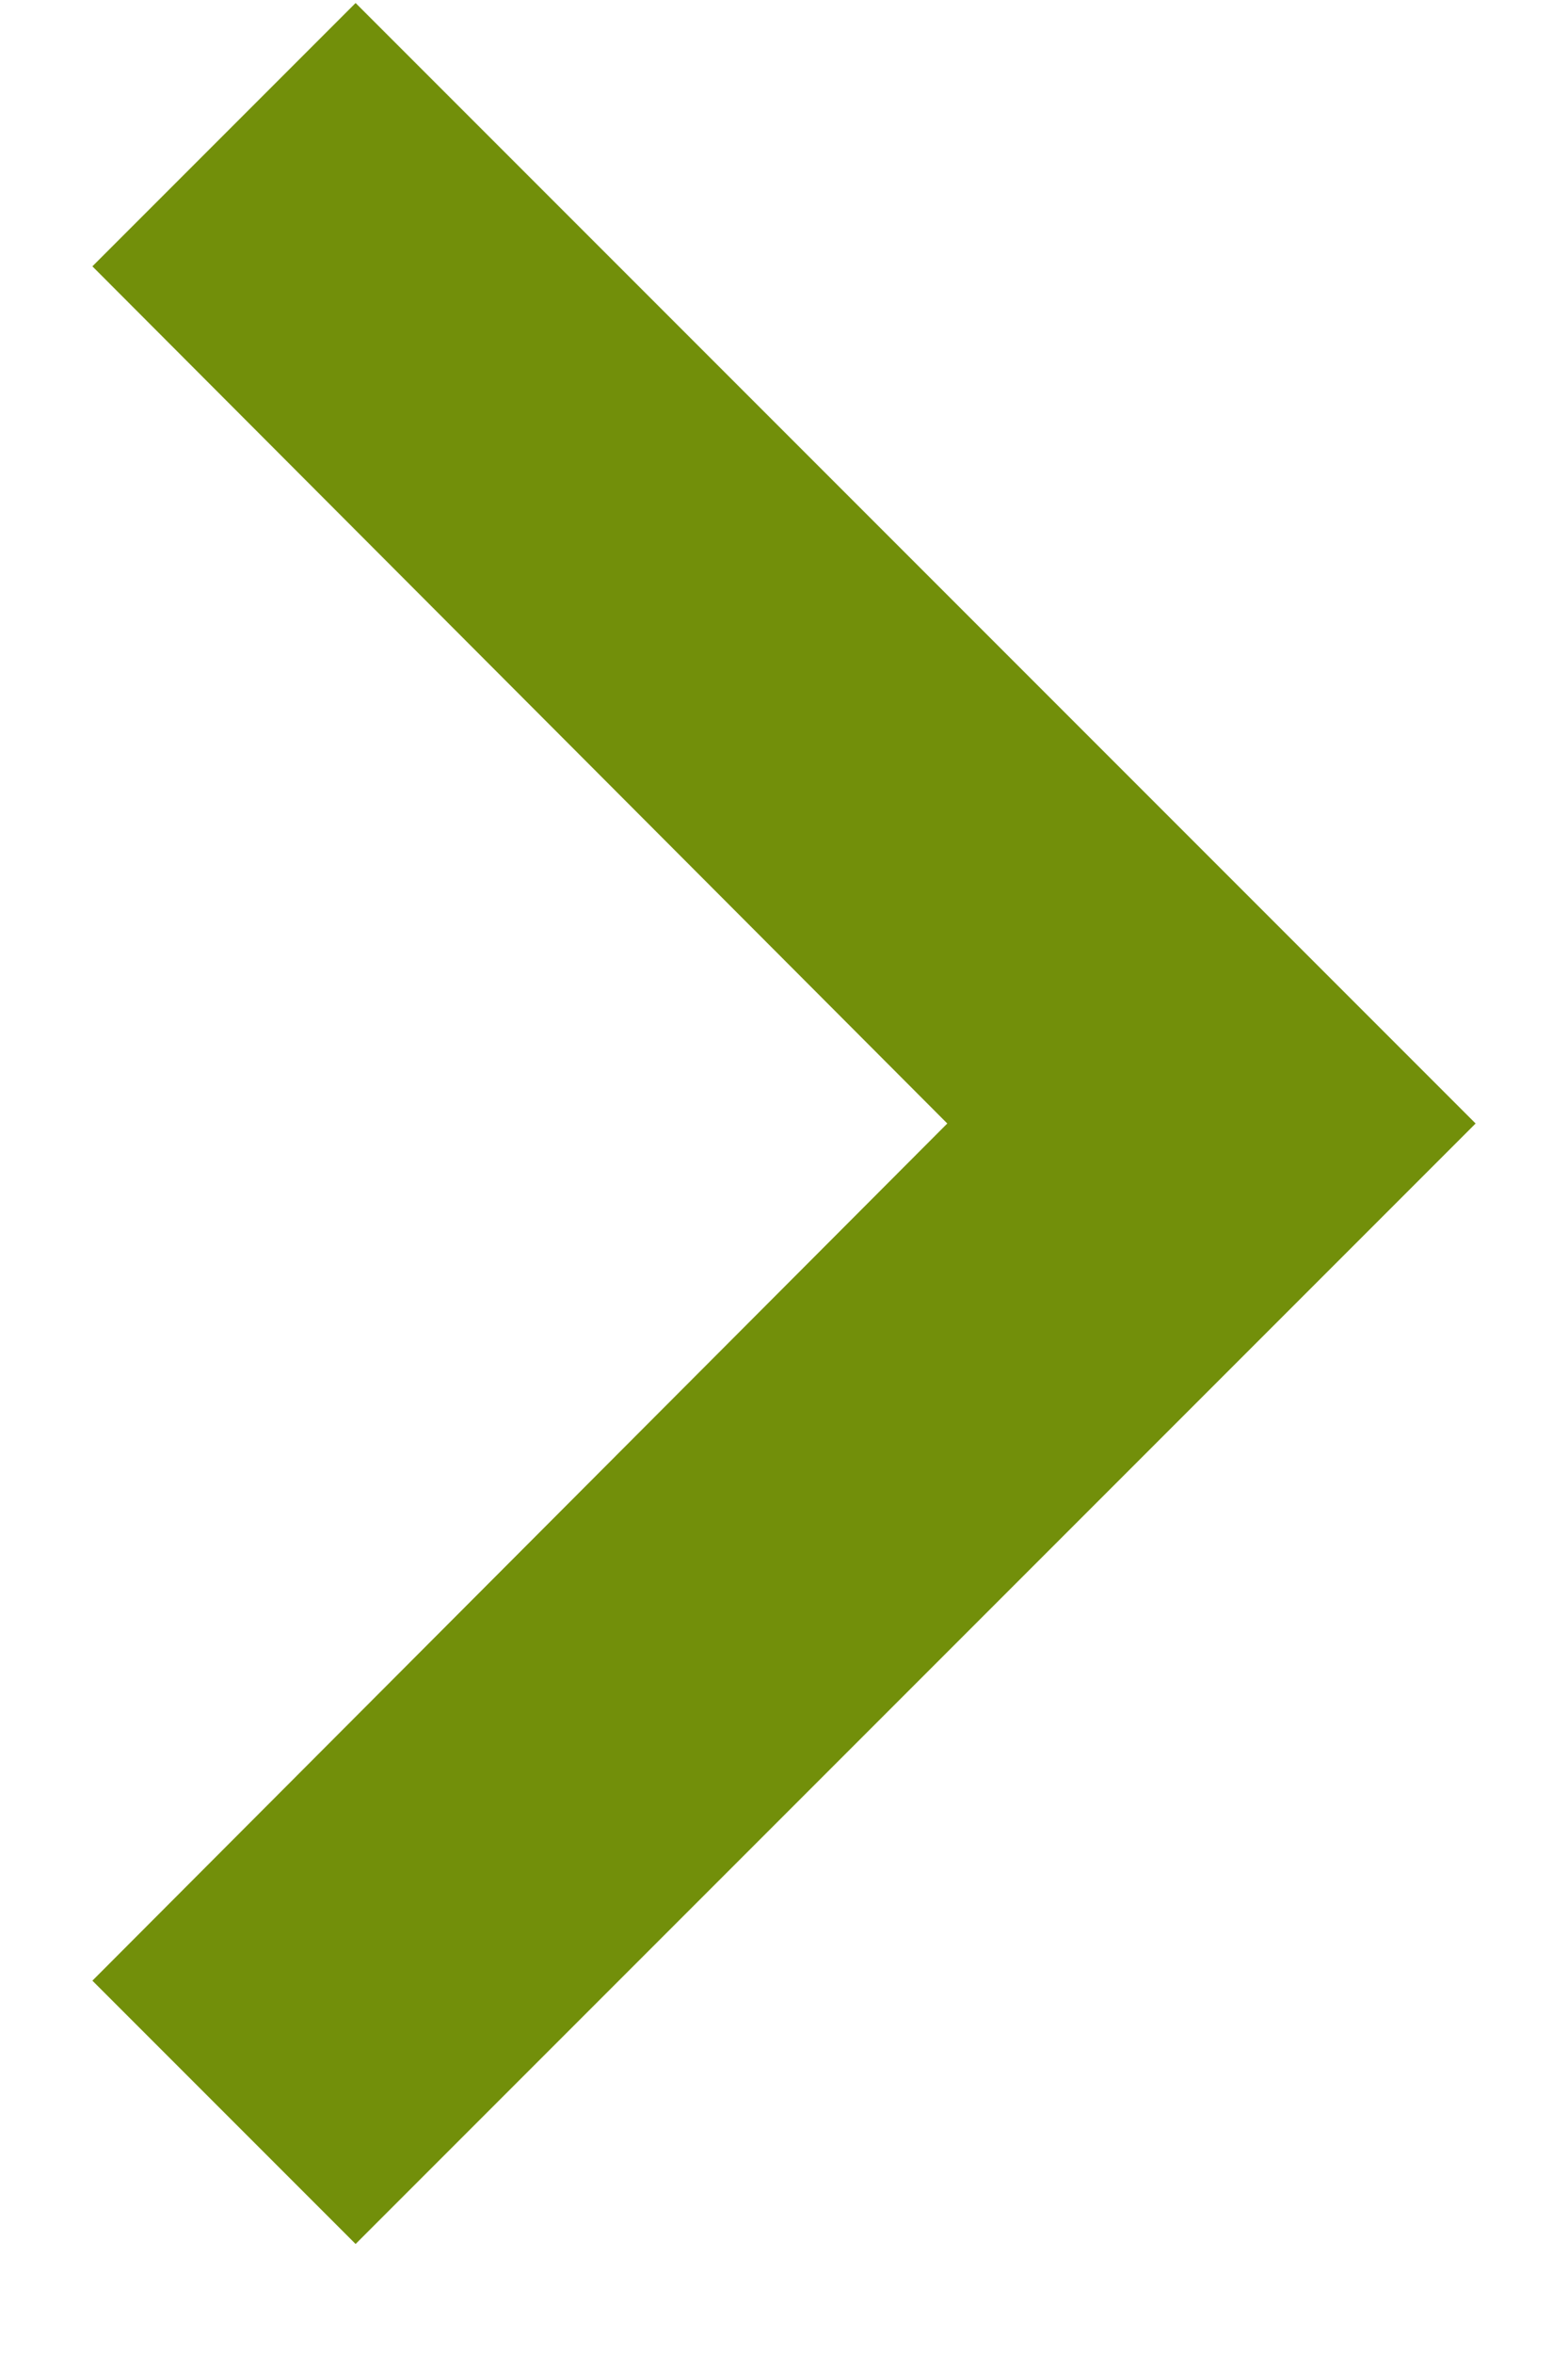 <svg width="14" height="21" viewBox="0 0 14 21" fill="none" xmlns="http://www.w3.org/2000/svg">
<path d="M0.825 17.677L8.458 10.027L0.825 2.377L3.175 0.027L13.175 10.027L3.175 20.027L0.825 17.677Z" fill="#728F0A"/>
</svg>
